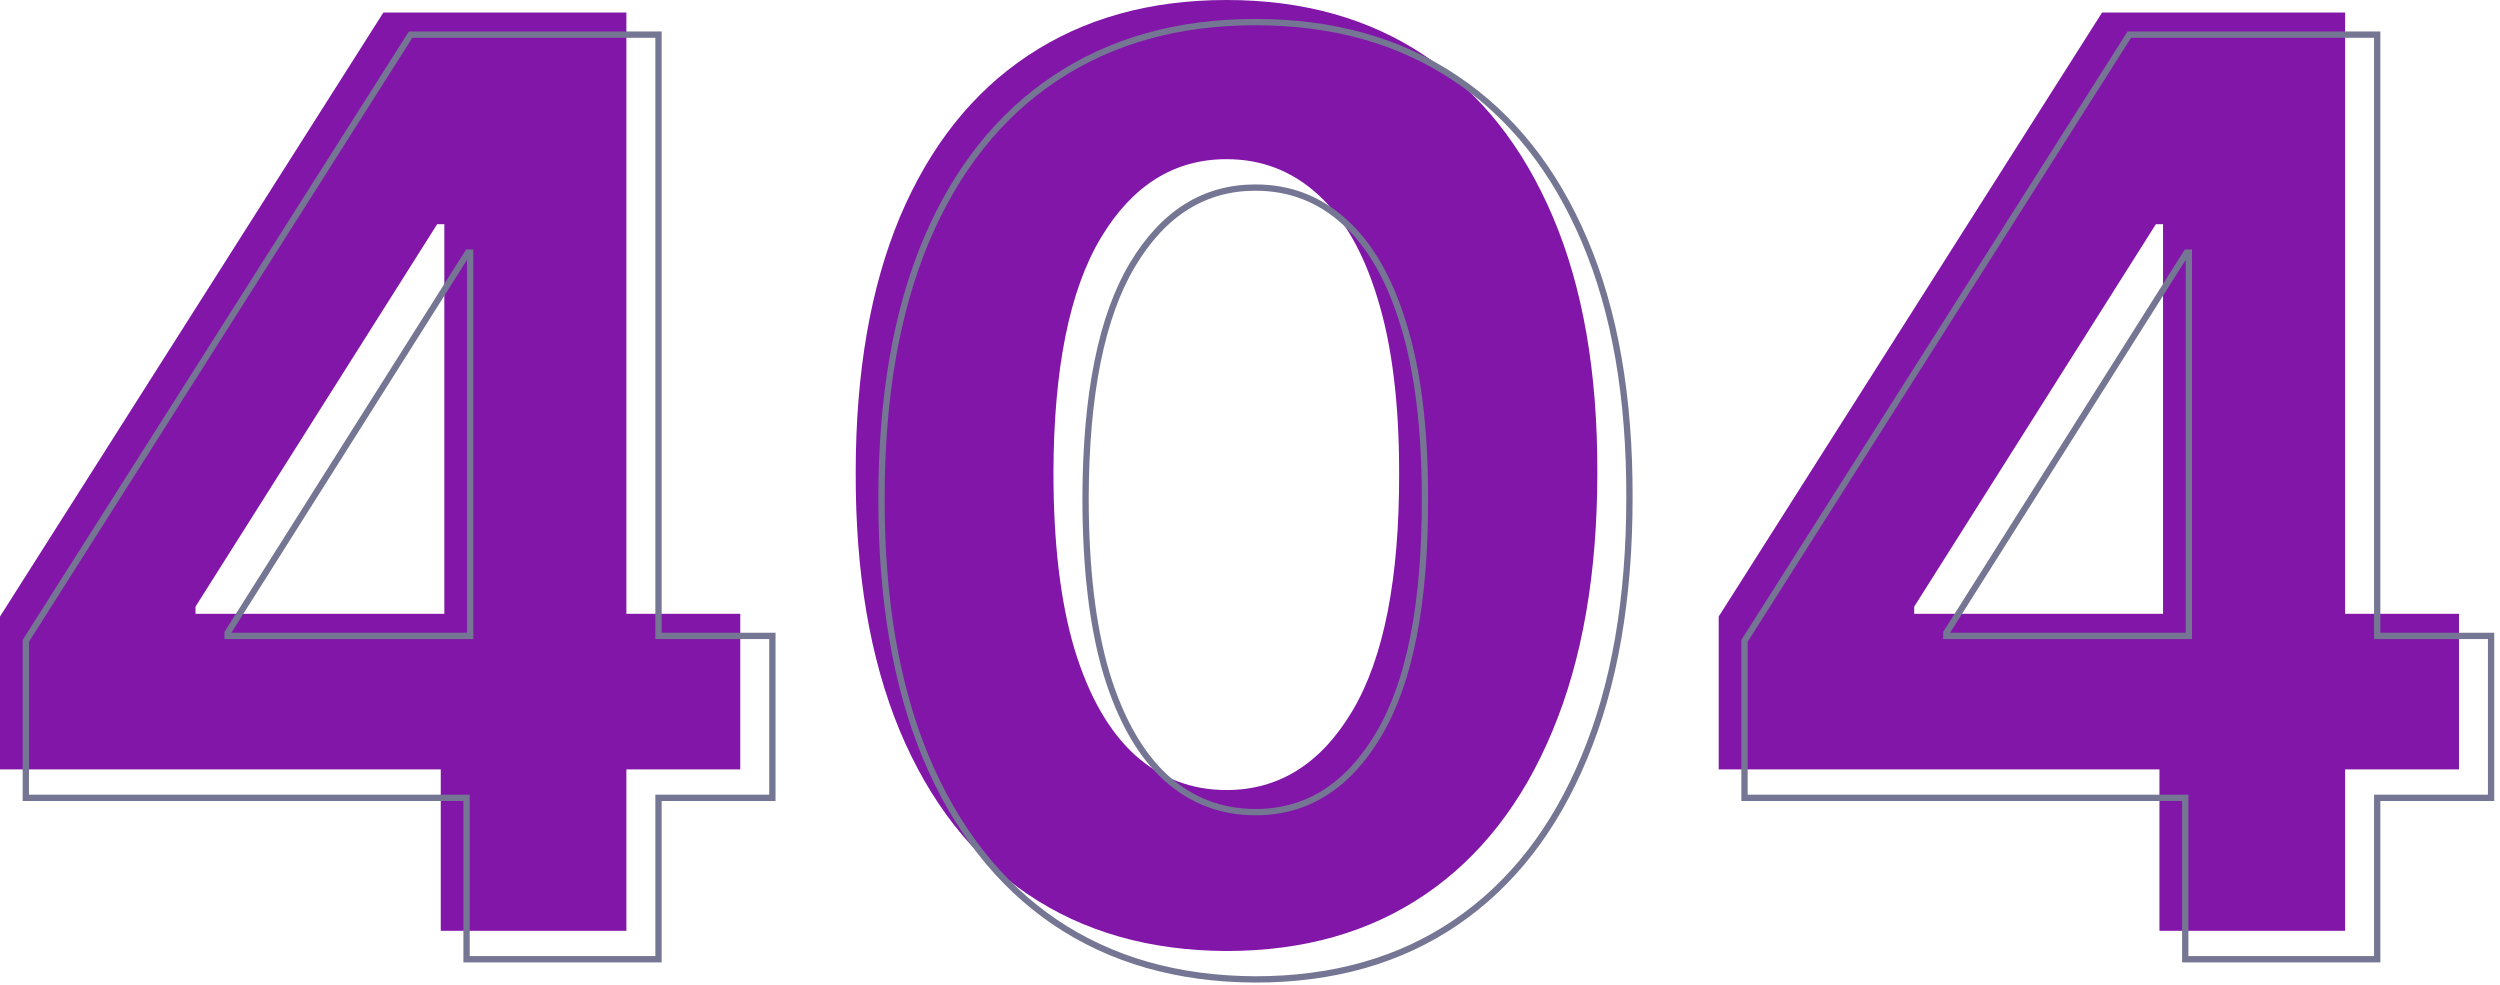<svg width="396" height="156" viewBox="0 0 396 156" fill="none" xmlns="http://www.w3.org/2000/svg">
<g clip-path="url(#clip0_5_2)">
<path d="M0 121.875V97.656L60.724 1.989H81.605V35.511H69.247L30.966 96.094V97.23H117.259V121.875H0ZM69.815 147.443V114.489L70.383 103.764V1.989H99.219V147.443H69.815Z" fill="#8116A8"/>
<path d="M194.28 150.639C182.064 150.592 171.553 147.585 162.746 141.619C153.986 135.653 147.239 127.012 142.504 115.696C137.817 104.38 135.497 90.767 135.544 74.858C135.544 58.996 137.888 45.478 142.575 34.304C147.31 23.13 154.057 14.631 162.817 8.807C171.624 2.936 182.111 0 194.28 0C206.448 0 216.912 2.936 225.672 8.807C234.479 14.678 241.25 23.201 245.984 34.375C250.719 45.502 253.063 58.996 253.016 74.858C253.016 90.814 250.648 104.451 245.913 115.767C241.226 127.083 234.502 135.724 225.743 141.69C216.983 147.656 206.496 150.639 194.28 150.639ZM194.28 125.142C202.613 125.142 209.266 120.952 214.237 112.571C219.209 104.19 221.671 91.619 221.624 74.858C221.624 63.826 220.487 54.64 218.214 47.301C215.989 39.962 212.817 34.446 208.697 30.753C204.625 27.06 199.82 25.213 194.28 25.213C185.994 25.213 179.365 29.356 174.393 37.642C169.422 45.928 166.912 58.333 166.865 74.858C166.865 86.032 167.978 95.36 170.203 102.841C172.476 110.275 175.672 115.862 179.791 119.602C183.911 123.295 188.74 125.142 194.28 125.142Z" fill="#8116A8"/>
<path d="M272.242 121.875V97.656L332.967 1.989H353.847V35.511H341.489L303.208 96.094V97.23H389.501V121.875H272.242ZM342.058 147.443V114.489L342.626 103.764V1.989H371.461V147.443H342.058Z" fill="#8116A8"/>
<path d="M250.963 119.959C255.729 108.567 258.103 94.862 258.104 78.859C258.151 62.95 255.801 49.385 251.032 38.179C246.265 26.929 239.437 18.324 230.538 12.391C221.684 6.457 211.119 3.5 198.868 3.5C186.616 3.5 176.028 6.457 167.128 12.39C158.275 18.276 151.47 26.859 146.703 38.109L146.702 38.111C141.982 49.361 139.632 62.949 139.632 78.856C139.584 94.813 141.911 108.495 146.63 119.887L146.631 119.889C151.397 131.28 158.201 140.004 167.052 146.033C175.953 152.063 186.566 155.092 198.866 155.139H198.868C211.168 155.139 221.758 152.134 230.612 146.104C239.464 140.075 246.244 131.351 250.963 119.959ZM250.963 119.959L250.501 119.767M4.088 125.875V126.375H4.588H73.903V151.443V151.943H74.403H103.807H104.307V151.443V126.375H121.846H122.346V125.875V101.23V100.73H121.846H104.307V5.989V5.489H103.807H86.693H86.193H74.971H74.471H65.312H65.037L64.89 5.721L4.166 101.388L4.088 101.511V101.656V125.875ZM74.471 40.011V100.73H36.054V100.238L74.111 40.011H74.471ZM225.711 78.858V78.859C225.759 95.588 223.298 108.05 218.395 116.316C213.495 124.575 206.992 128.642 198.868 128.642C193.451 128.642 188.741 126.841 184.714 123.231C180.684 119.571 177.526 114.075 175.27 106.697C173.063 99.278 171.953 90.003 171.953 78.859C172 62.369 174.507 50.071 179.41 41.899C184.309 33.734 190.789 29.713 198.868 29.713C204.284 29.713 208.97 31.514 212.949 35.123L212.952 35.125C216.981 38.738 220.115 44.162 222.324 51.446L222.325 51.449C224.578 58.724 225.711 67.856 225.711 78.858ZM276.33 125.875V126.375H276.83H346.145V151.443V151.943H346.645H376.049H376.549V151.443V126.375H394.089H394.589V125.875V101.23V100.73H394.089H376.549V5.989V5.489H376.049H358.935H358.435H347.214H346.714H337.555H337.28L337.132 5.721L276.408 101.388L276.33 101.511V101.656V125.875ZM346.353 40.011H346.714V100.73H308.296V100.239L346.353 40.011Z" stroke="#757693"/>
</g>
<defs>
<clipPath id="clip0_5_2">
<rect width="396" height="156" fill="white"/>
</clipPath>
</defs>
</svg>
